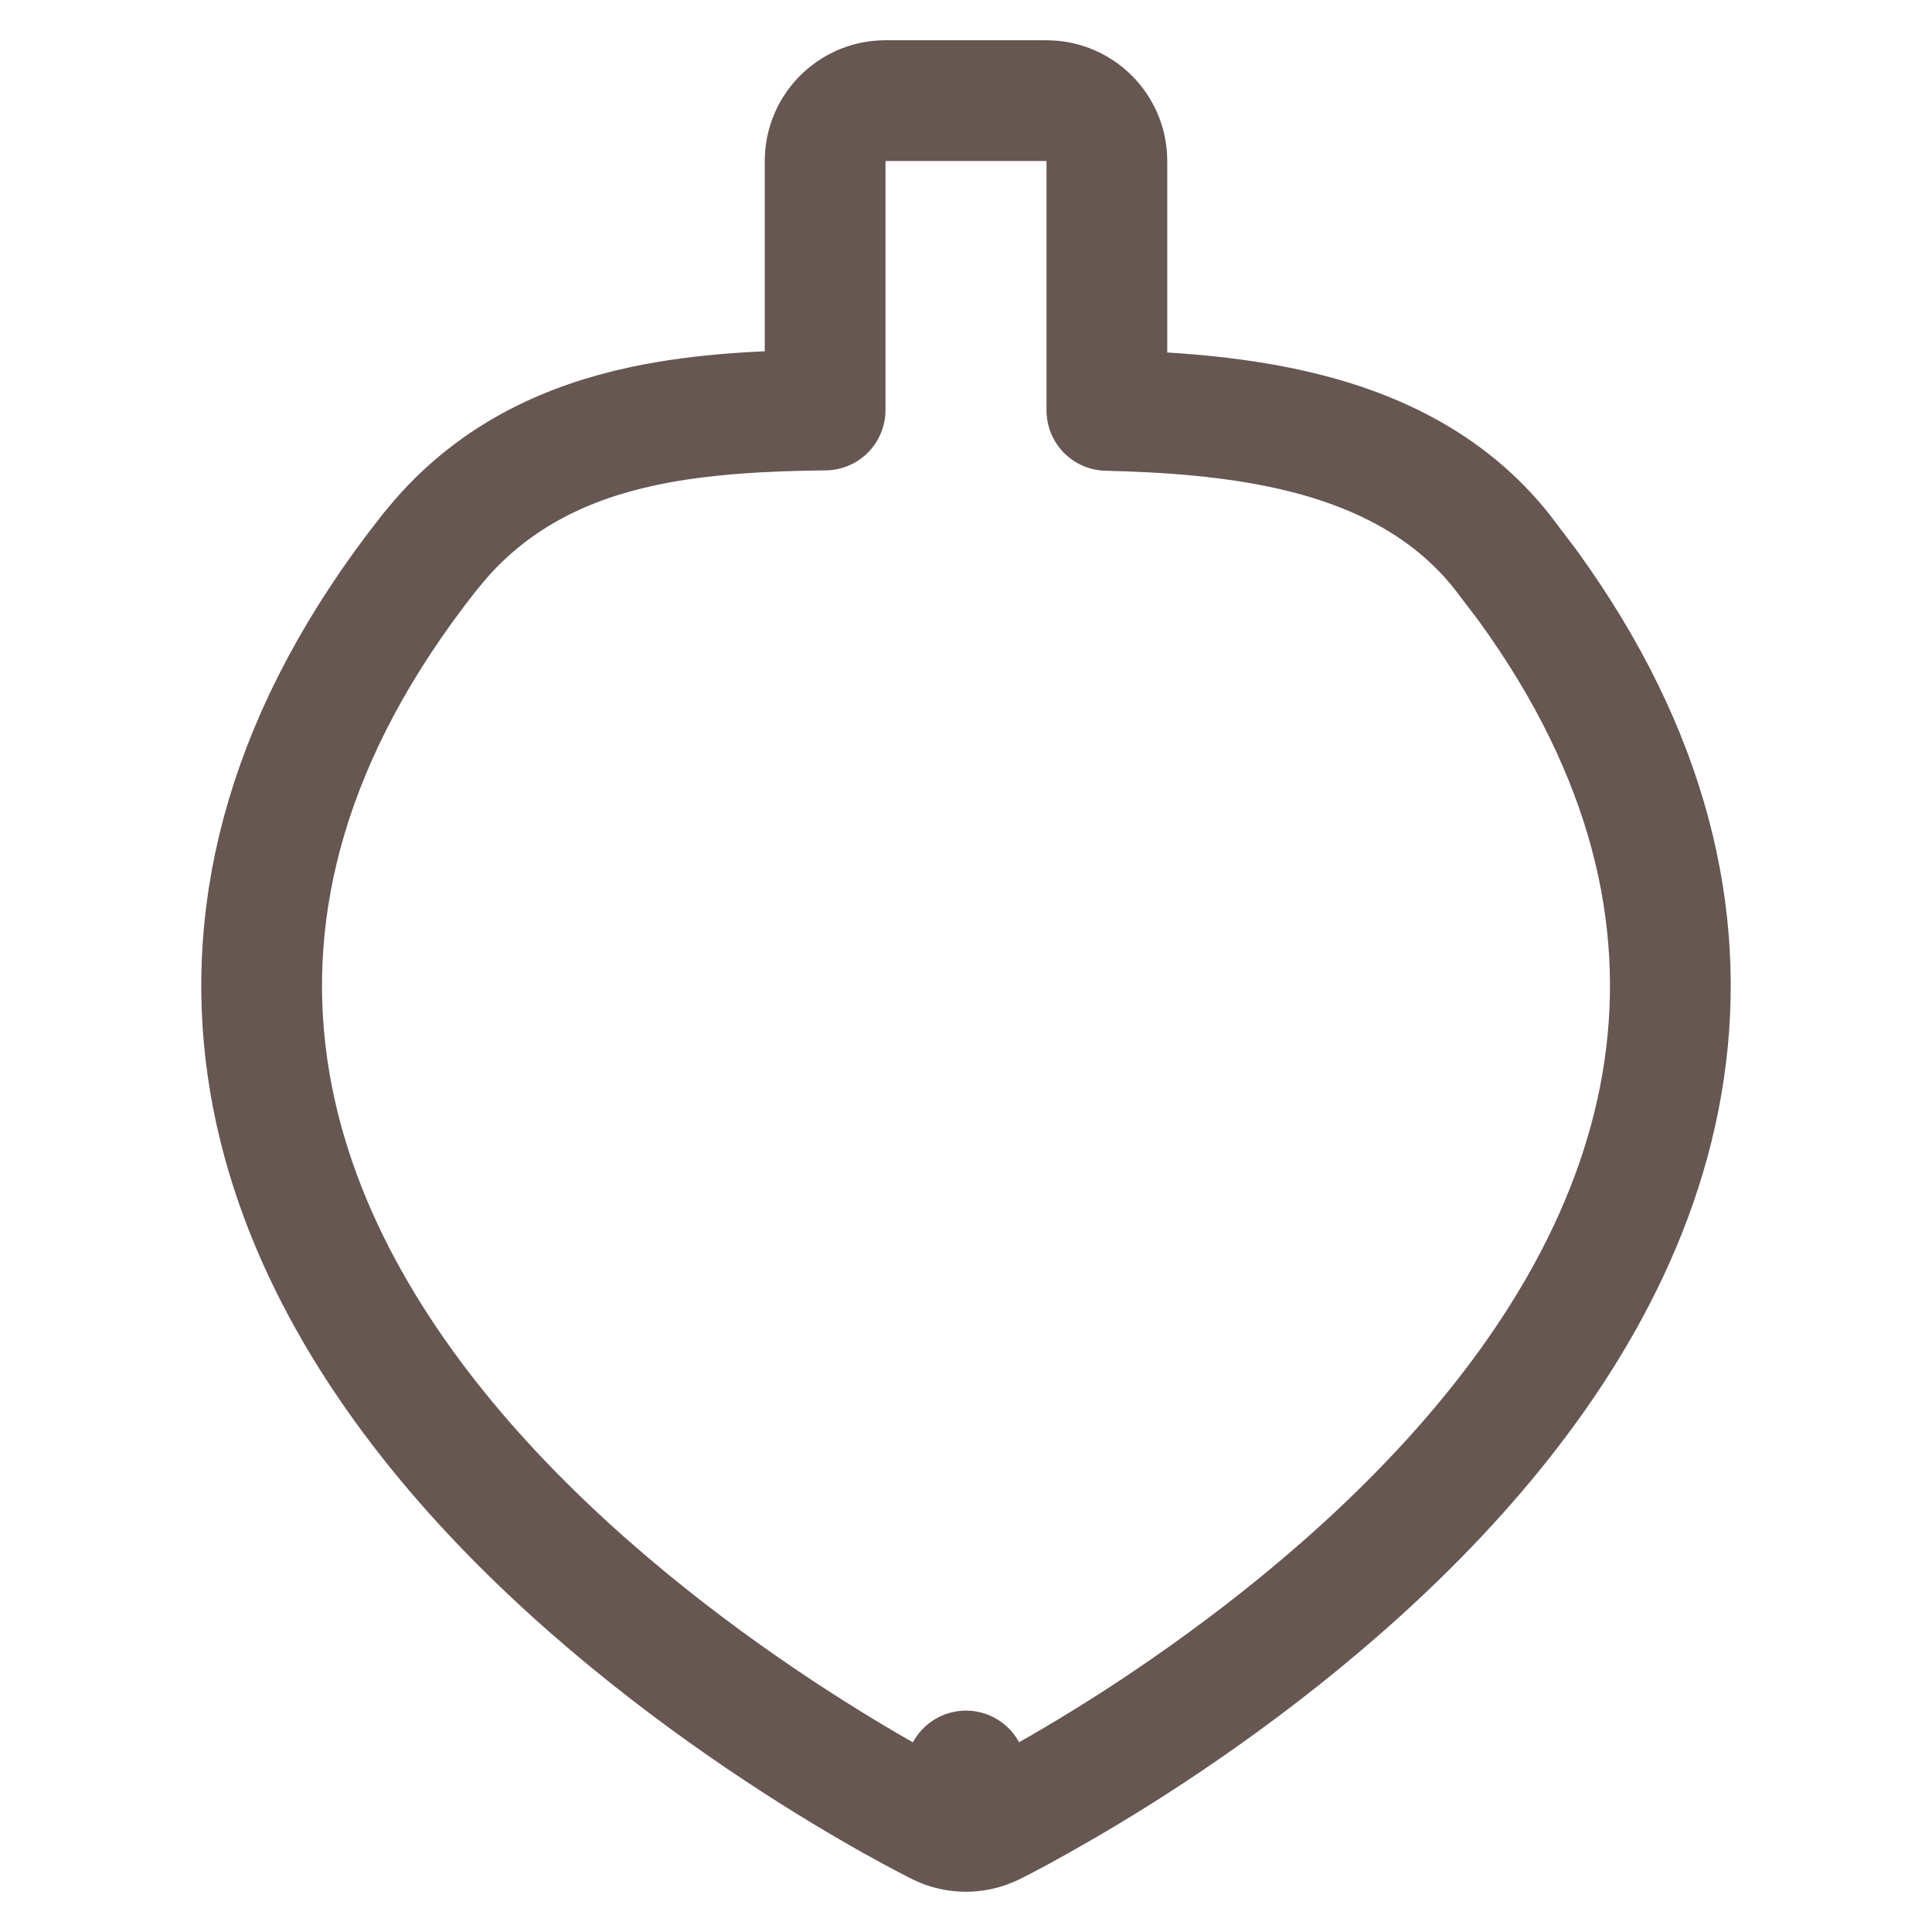<?xml version="1.0" encoding="UTF-8"?> <svg xmlns="http://www.w3.org/2000/svg" width="24" height="24" viewBox="0 0 24 24" fill="none"><path d="M13 1.25L13.076 1.254C13.454 1.292 13.75 1.612 13.75 2V5.098C14.525 5.116 15.316 5.174 16.05 5.341C17.032 5.564 17.982 5.998 18.661 6.857L18.98 7.277C20.499 9.373 20.947 11.4 20.675 13.276C20.389 15.248 19.321 16.951 18.091 18.32C16.857 19.693 15.418 20.779 14.298 21.518C13.736 21.888 13.248 22.174 12.899 22.369C12.725 22.467 12.586 22.542 12.488 22.593C12.44 22.618 12.402 22.638 12.375 22.651C12.362 22.658 12.351 22.663 12.344 22.667C12.34 22.669 12.337 22.67 12.335 22.671C12.334 22.671 12.333 22.672 12.332 22.673H12.331L12 22L12.33 22.673C12.148 22.763 11.938 22.774 11.748 22.707L11.668 22.673C11.613 22.645 8.329 21.025 5.891 18.301C4.666 16.932 3.605 15.23 3.323 13.263C3.037 11.265 3.568 9.097 5.339 6.857L5.478 6.691C6.181 5.888 7.069 5.489 7.997 5.292C8.719 5.139 9.494 5.102 10.25 5.093V2L10.254 1.923C10.293 1.545 10.612 1.25 11 1.25H13Z" stroke="#665752" stroke-width="1.5" stroke-miterlimit="10" stroke-linejoin="round"></path></svg> 